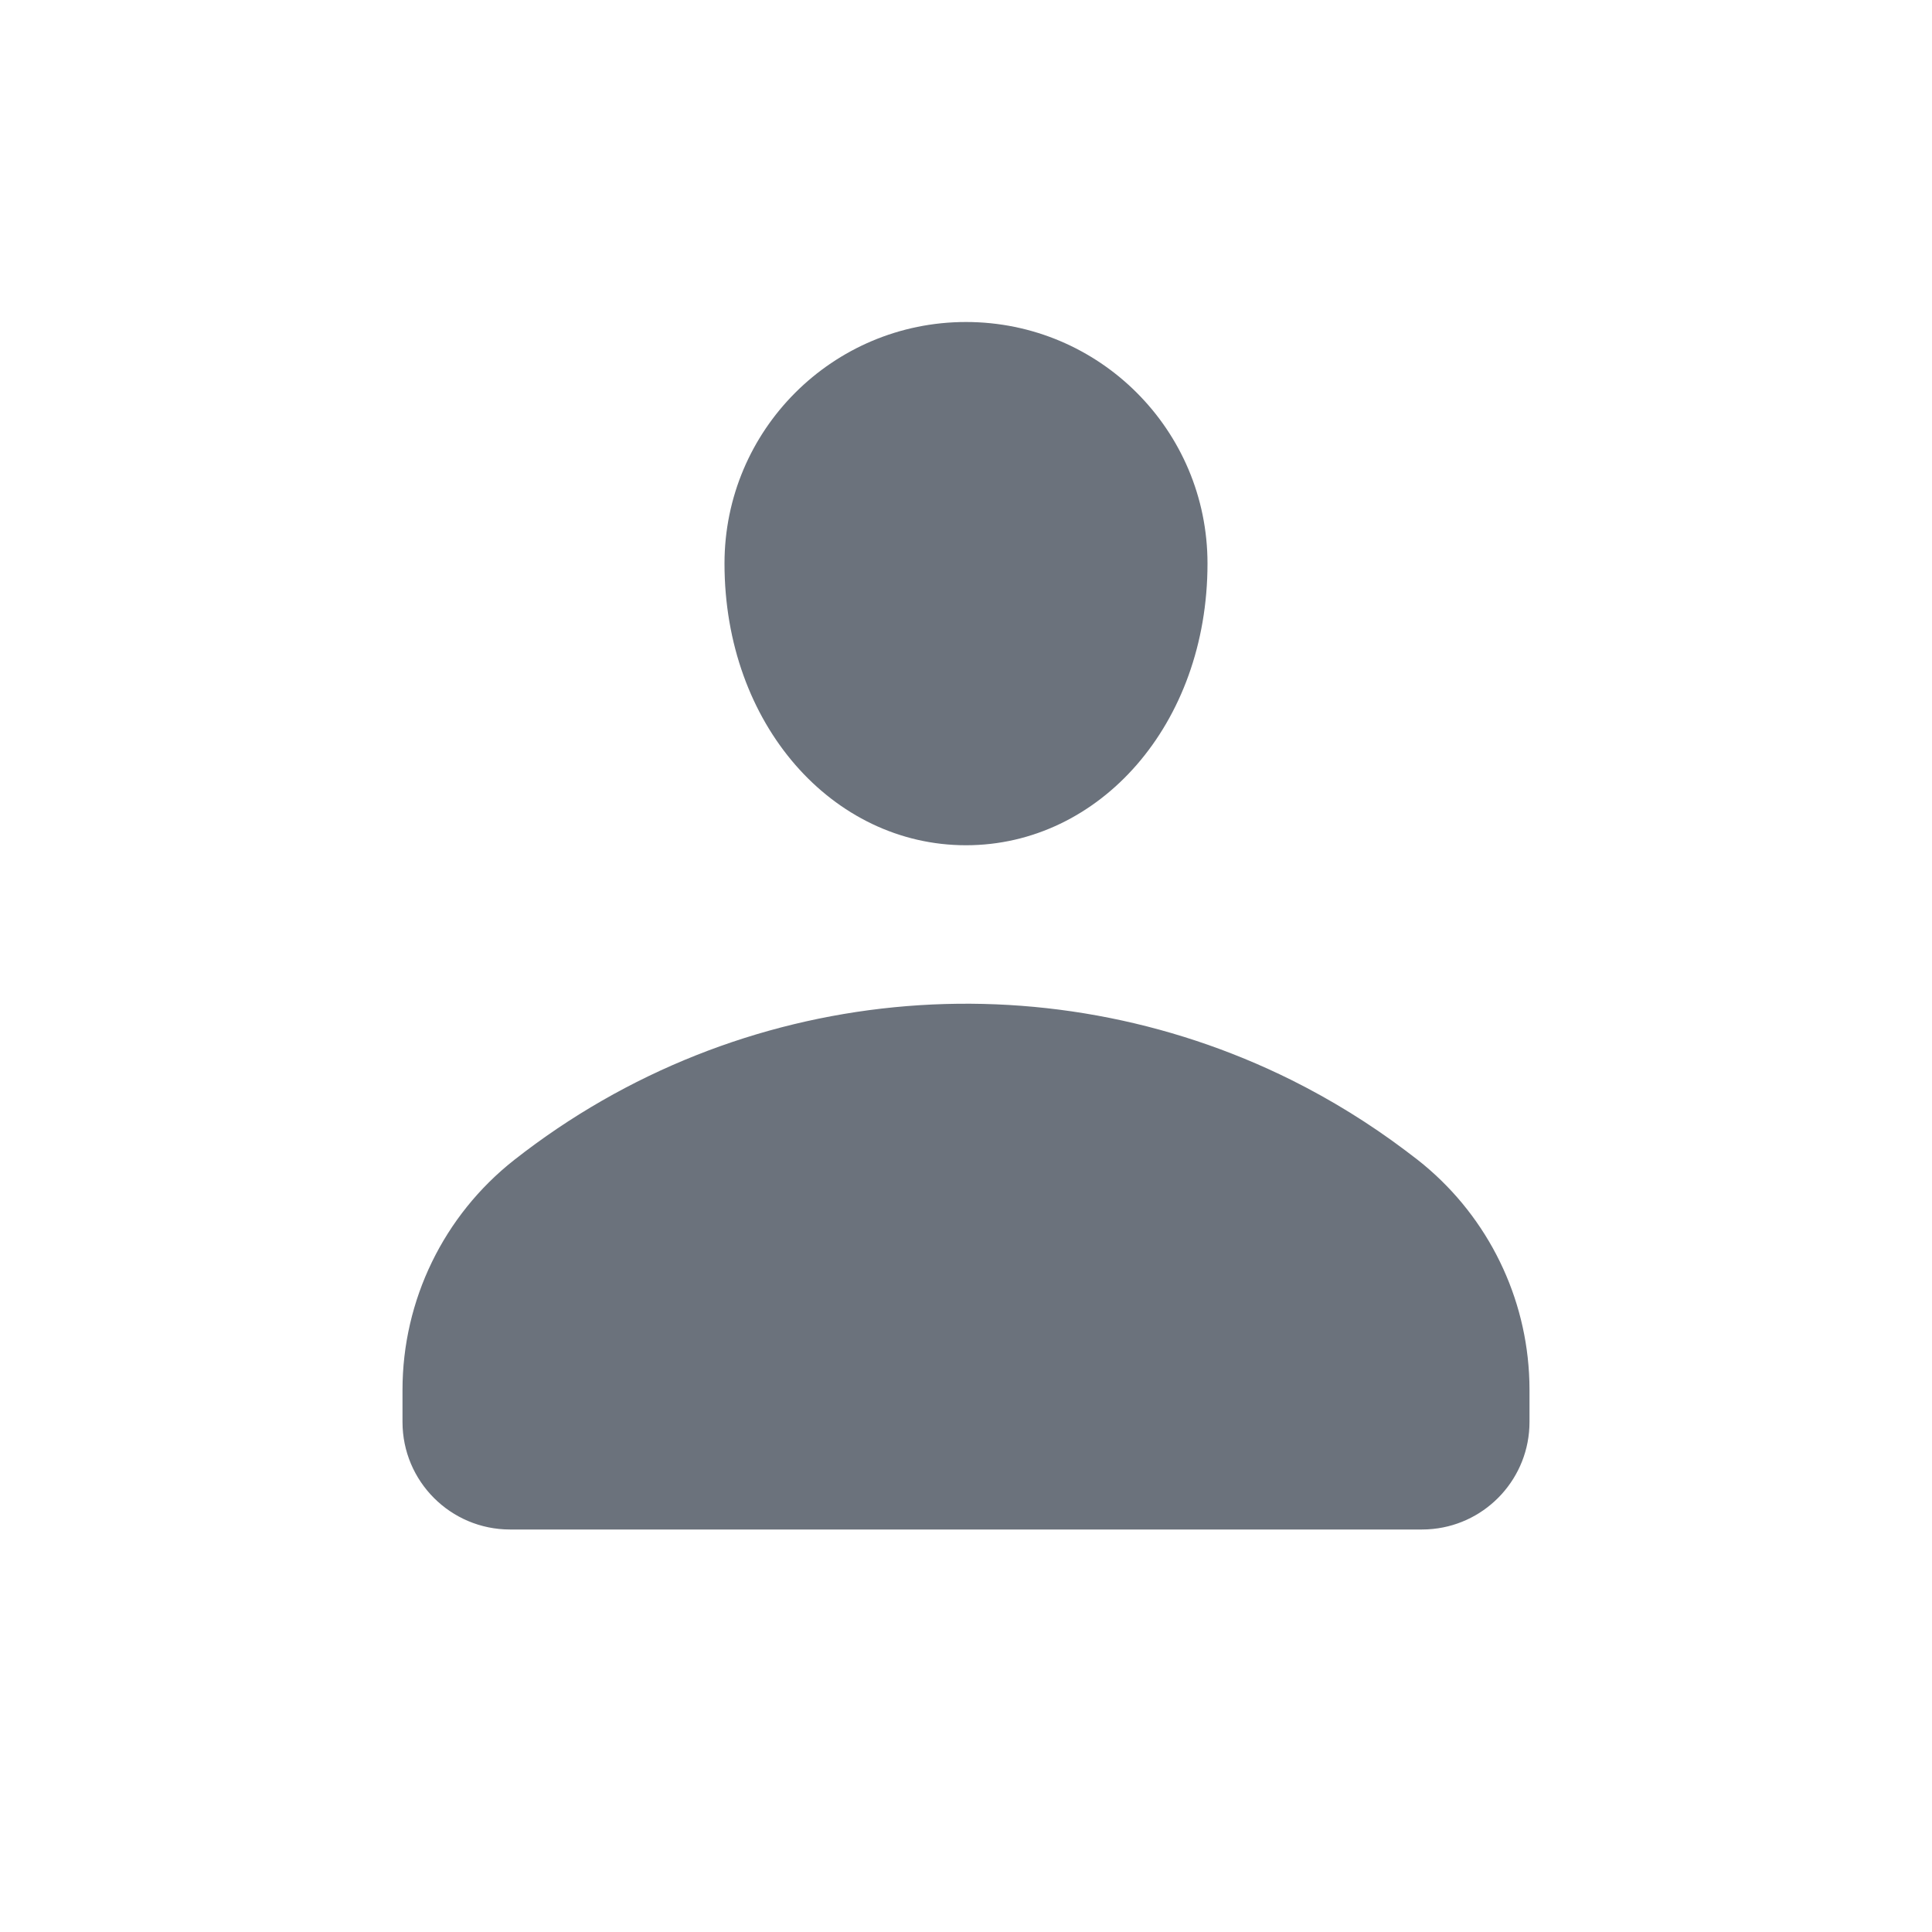 <svg width="24" height="24" viewBox="0 0 24 24" fill="none" xmlns="http://www.w3.org/2000/svg">
<path d="M15 7C15 9 13.657 10.5 12 10.5C10.343 10.5 9 9 9 7C9 5.343 10.343 4 12 4C13.657 4 15 5.343 15 7Z" fill="#091526" fill-opacity="0.6"/>
<path d="M6.388 14.409C5.512 15.098 5 16.151 5 17.266V17.664C5 18.402 5.598 19 6.336 19H17.664C17.71 19 17.756 18.998 17.801 18.993C18.474 18.925 19 18.356 19 17.664V17.266C19 17.196 18.998 17.127 18.994 17.058C18.935 16.021 18.433 15.055 17.612 14.409C17.56 14.369 17.508 14.329 17.456 14.29C17.008 13.953 16.536 13.663 16.048 13.419C12.957 11.88 9.188 12.21 6.388 14.409Z" fill="#091526" fill-opacity="0.6"/>
</svg>

